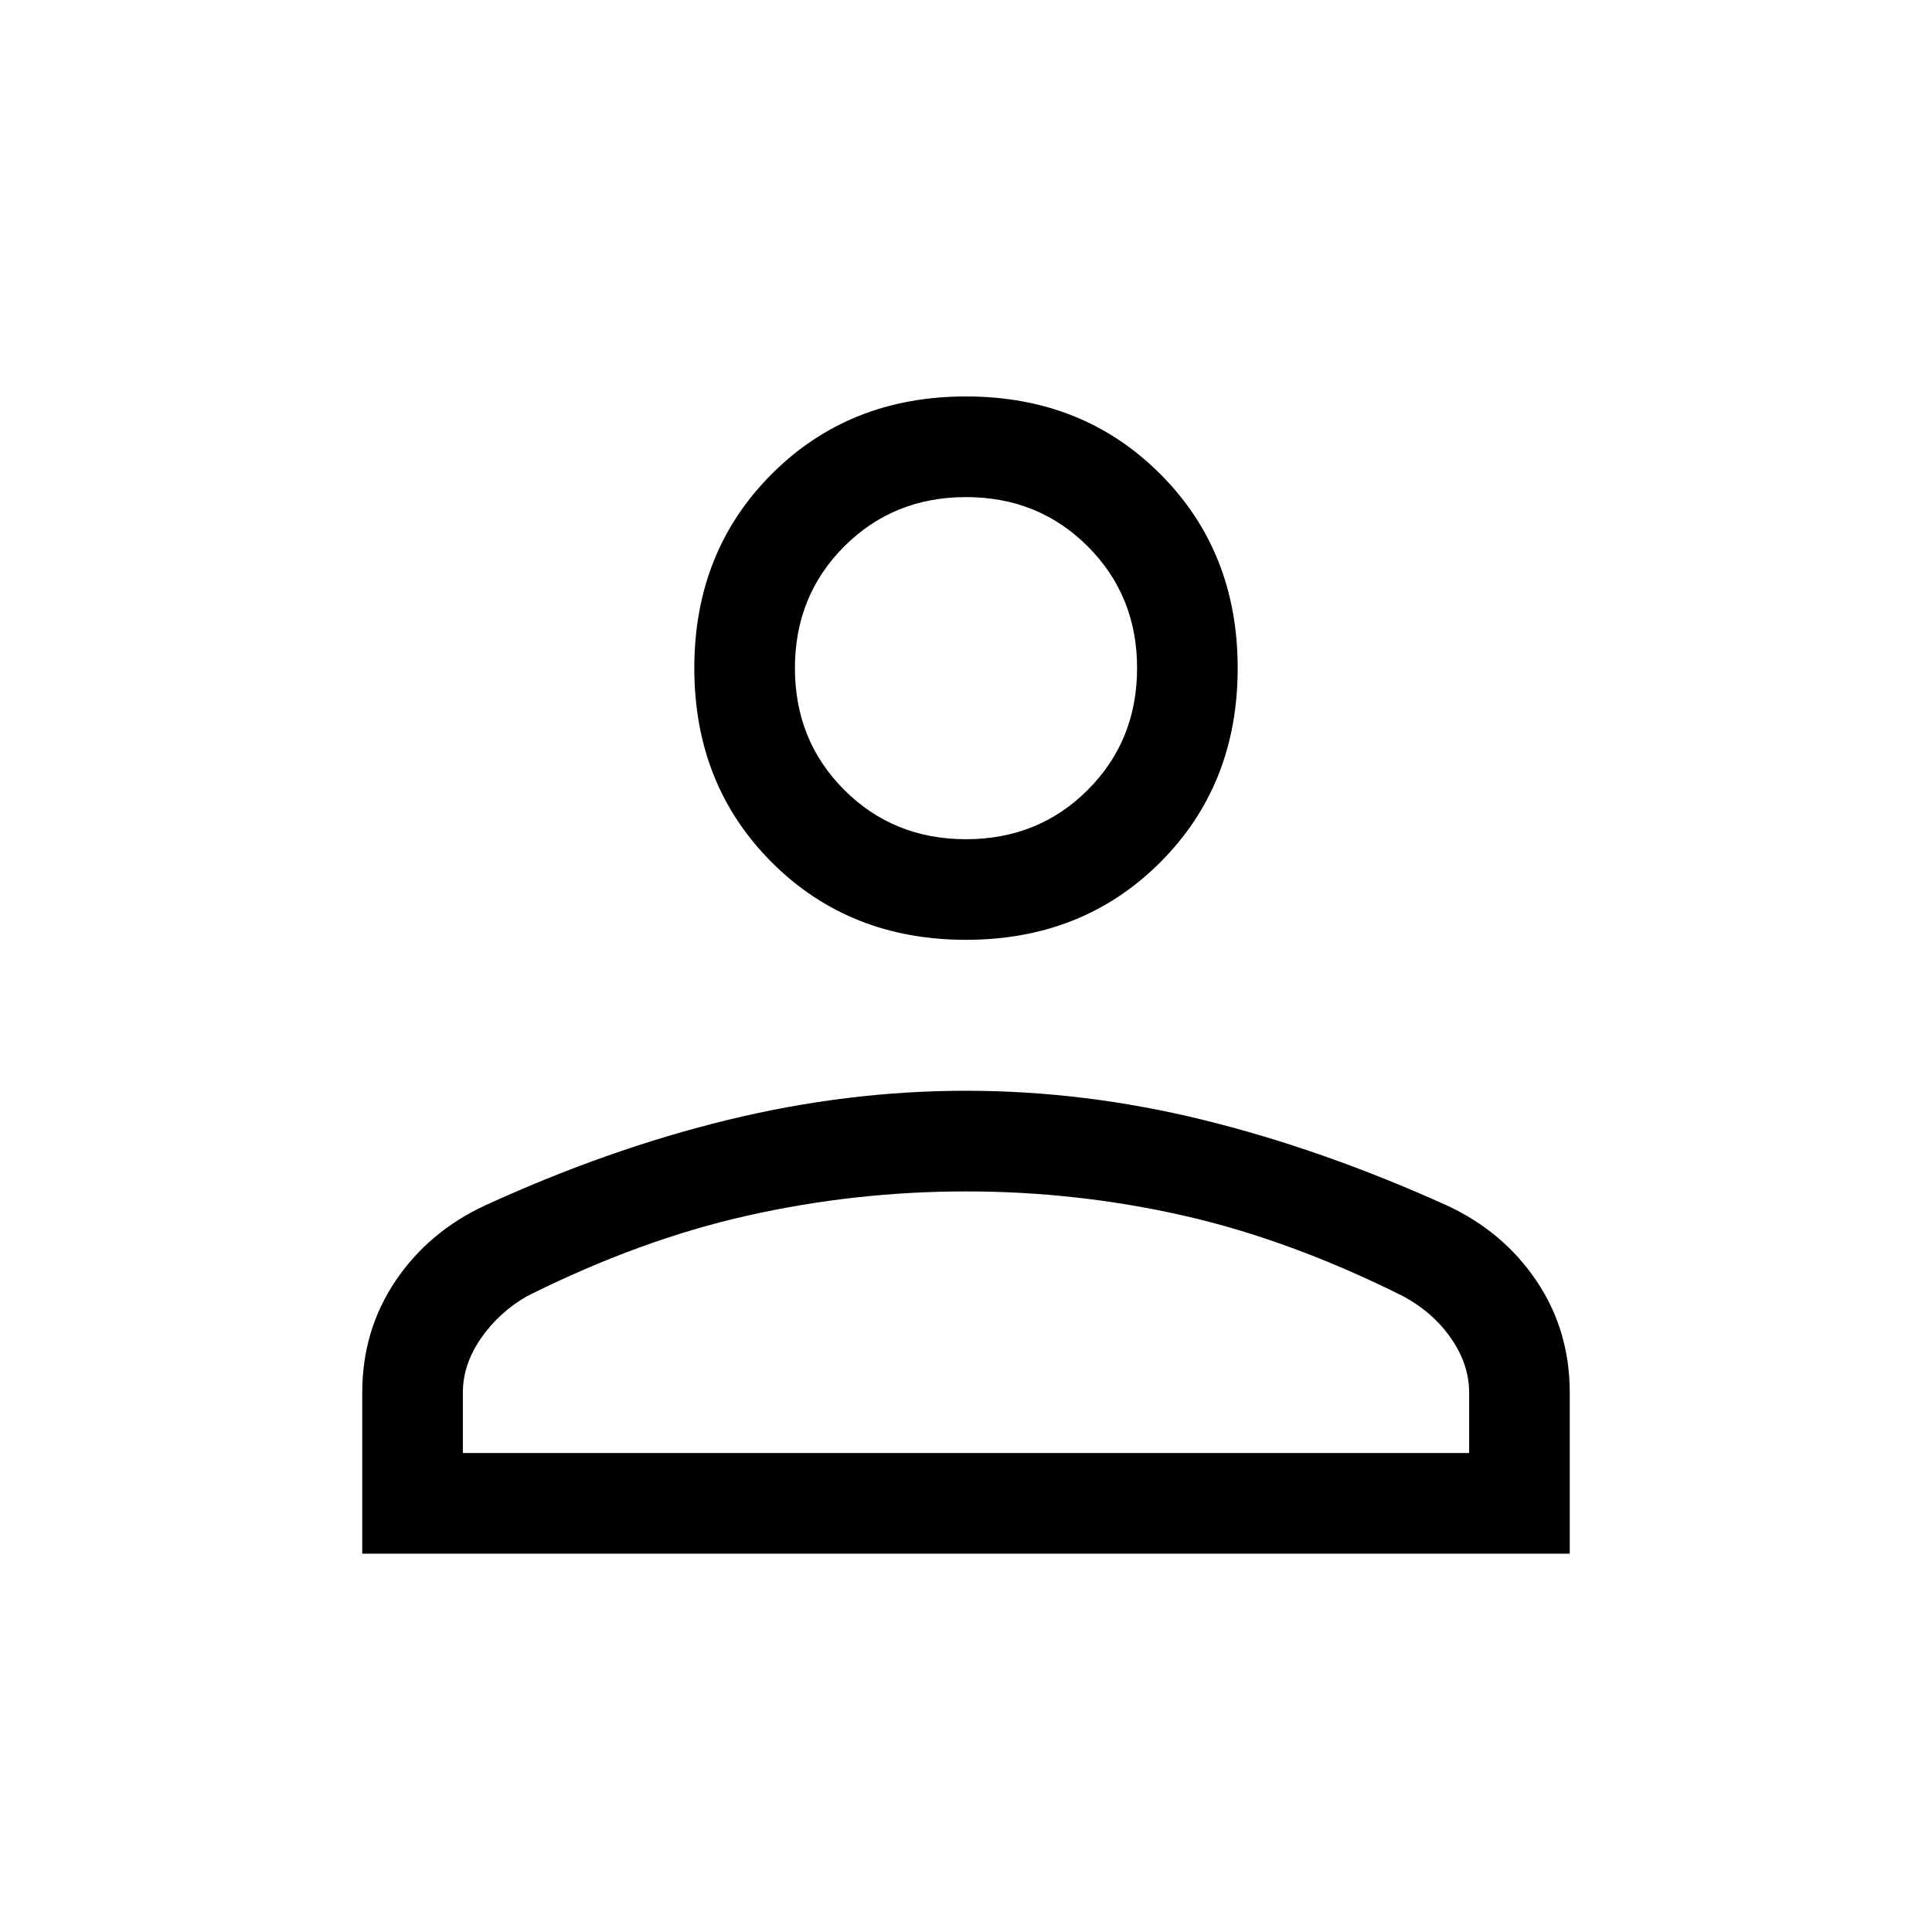 <svg xmlns="http://www.w3.org/2000/svg" height="40" width="40"><path d="M20 19.458q-2.417 0-4.021-1.604t-1.604-4.021q0-2.416 1.604-4.02Q17.583 8.208 20 8.208t4.021 1.605q1.604 1.604 1.604 4.02 0 2.417-1.604 4.021T20 19.458ZM7.5 32.167v-3.334q0-1.291.688-2.312.687-1.021 1.854-1.563 2.541-1.166 5.02-1.77 2.48-.605 4.938-.605 2.458 0 4.917.605 2.458.604 5.041 1.77 1.167.542 1.854 1.563.688 1.021.688 2.312v3.334Zm2.083-2.084h20.834v-1.25q0-.583-.375-1.125-.375-.541-1-.875-2.334-1.166-4.542-1.666-2.208-.5-4.5-.5t-4.521.5q-2.229.5-4.562 1.666-.584.334-.959.875-.375.542-.375 1.125ZM20 17.375q1.5 0 2.521-1.021t1.021-2.521q0-1.5-1.021-2.52Q21.5 10.292 20 10.292t-2.521 1.021q-1.021 1.02-1.021 2.52t1.021 2.521Q18.5 17.375 20 17.375Zm0-3.542Zm0 16.25Z"/></svg>